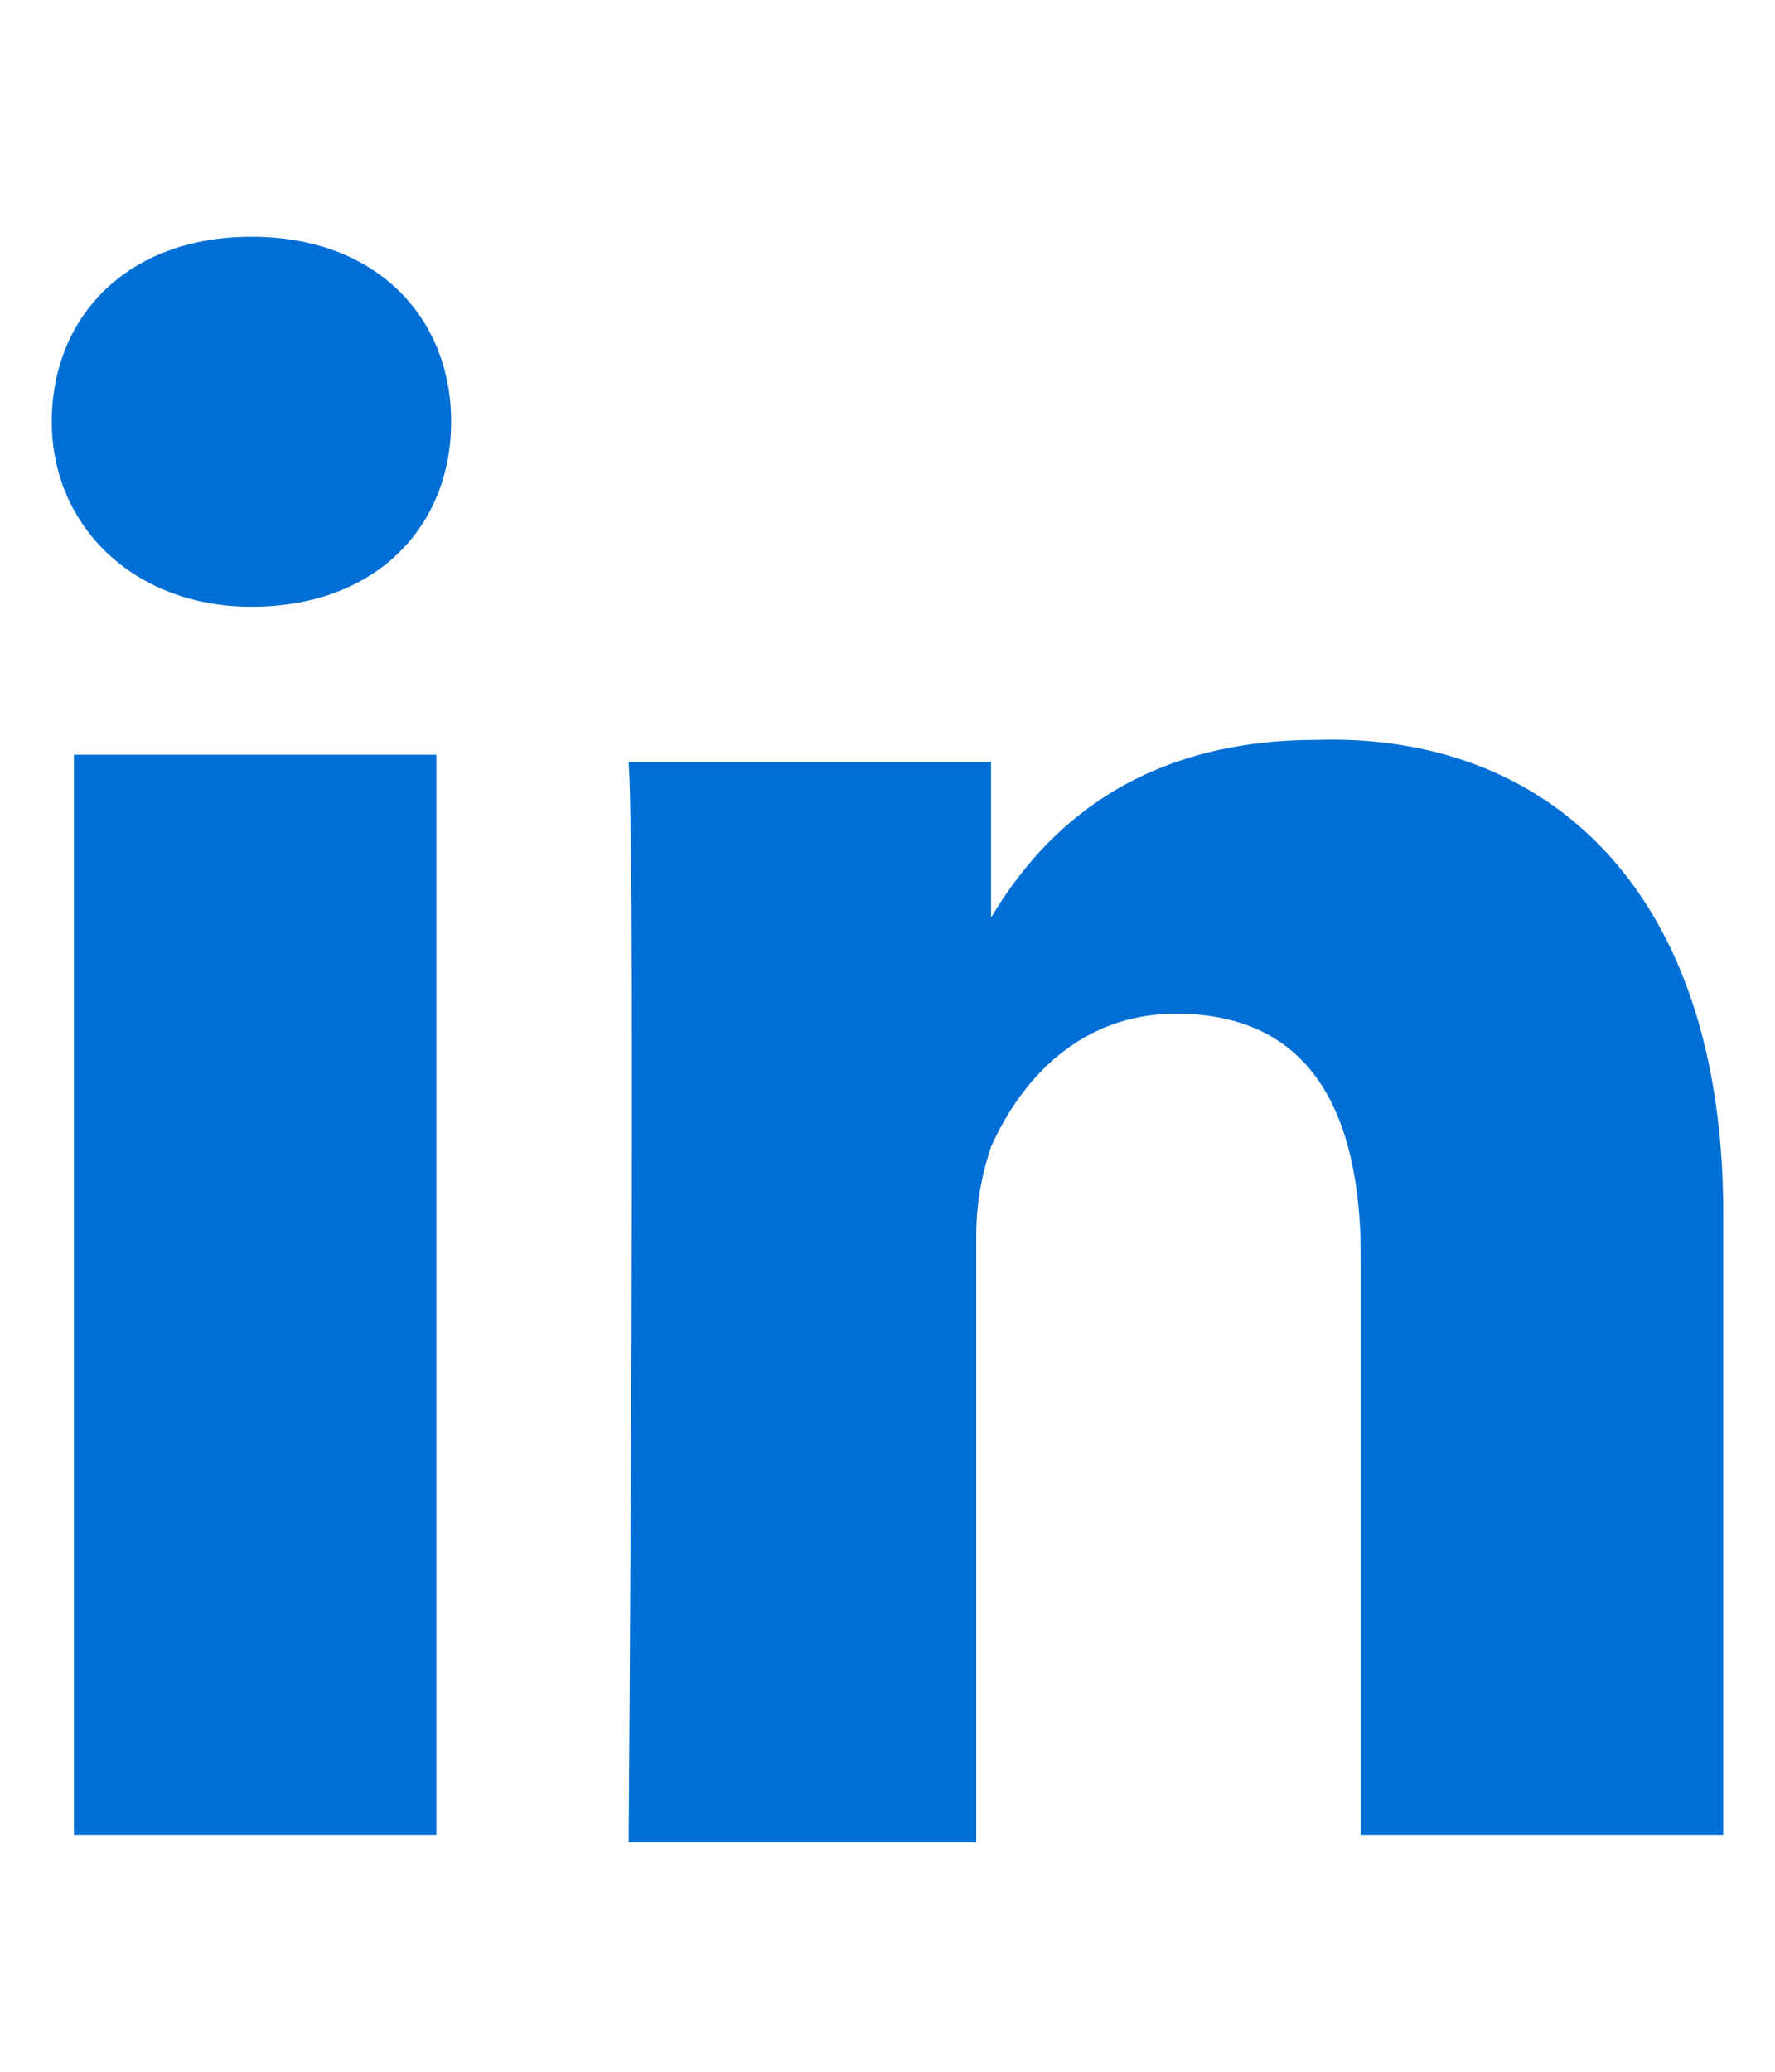 <?xml version="1.0" encoding="utf-8"?>
<!-- Generator: Adobe Illustrator 23.0.2, SVG Export Plug-In . SVG Version: 6.00 Build 0)  -->
<svg version="1.1" id="Calque_1" xmlns="http://www.w3.org/2000/svg" xmlns:xlink="http://www.w3.org/1999/xlink" x="0px" y="0px"
	 viewBox="0 0 24 28" style="enable-background:new 0 0 24 28;" xml:space="preserve">
<style type="text/css">
	.st0{fill:#006FD5;}
</style>
<g>
	<path class="st0" d="M23.3,16.4v8.4h-4.9V17c0-2-0.7-3.3-2.5-3.3c-1.3,0-2.1,0.9-2.5,1.8c-0.1,0.3-0.2,0.7-0.2,1.2v8.2H8.5
		c0,0,0.1-13.2,0-14.6h4.9v2.1l0,0l0,0l0,0c0.6-1,1.8-2.4,4.4-2.4C20.9,9.9,23.3,12,23.3,16.4L23.3,16.4z M3.4,3.2
		c-1.7,0-2.7,1.1-2.7,2.5s1.1,2.5,2.7,2.5l0,0c1.7,0,2.7-1.1,2.7-2.5C6.1,4.3,5.1,3.2,3.4,3.2L3.4,3.2z M1,24.8h4.9V10.2H1V24.8z"/>
</g>
</svg>

